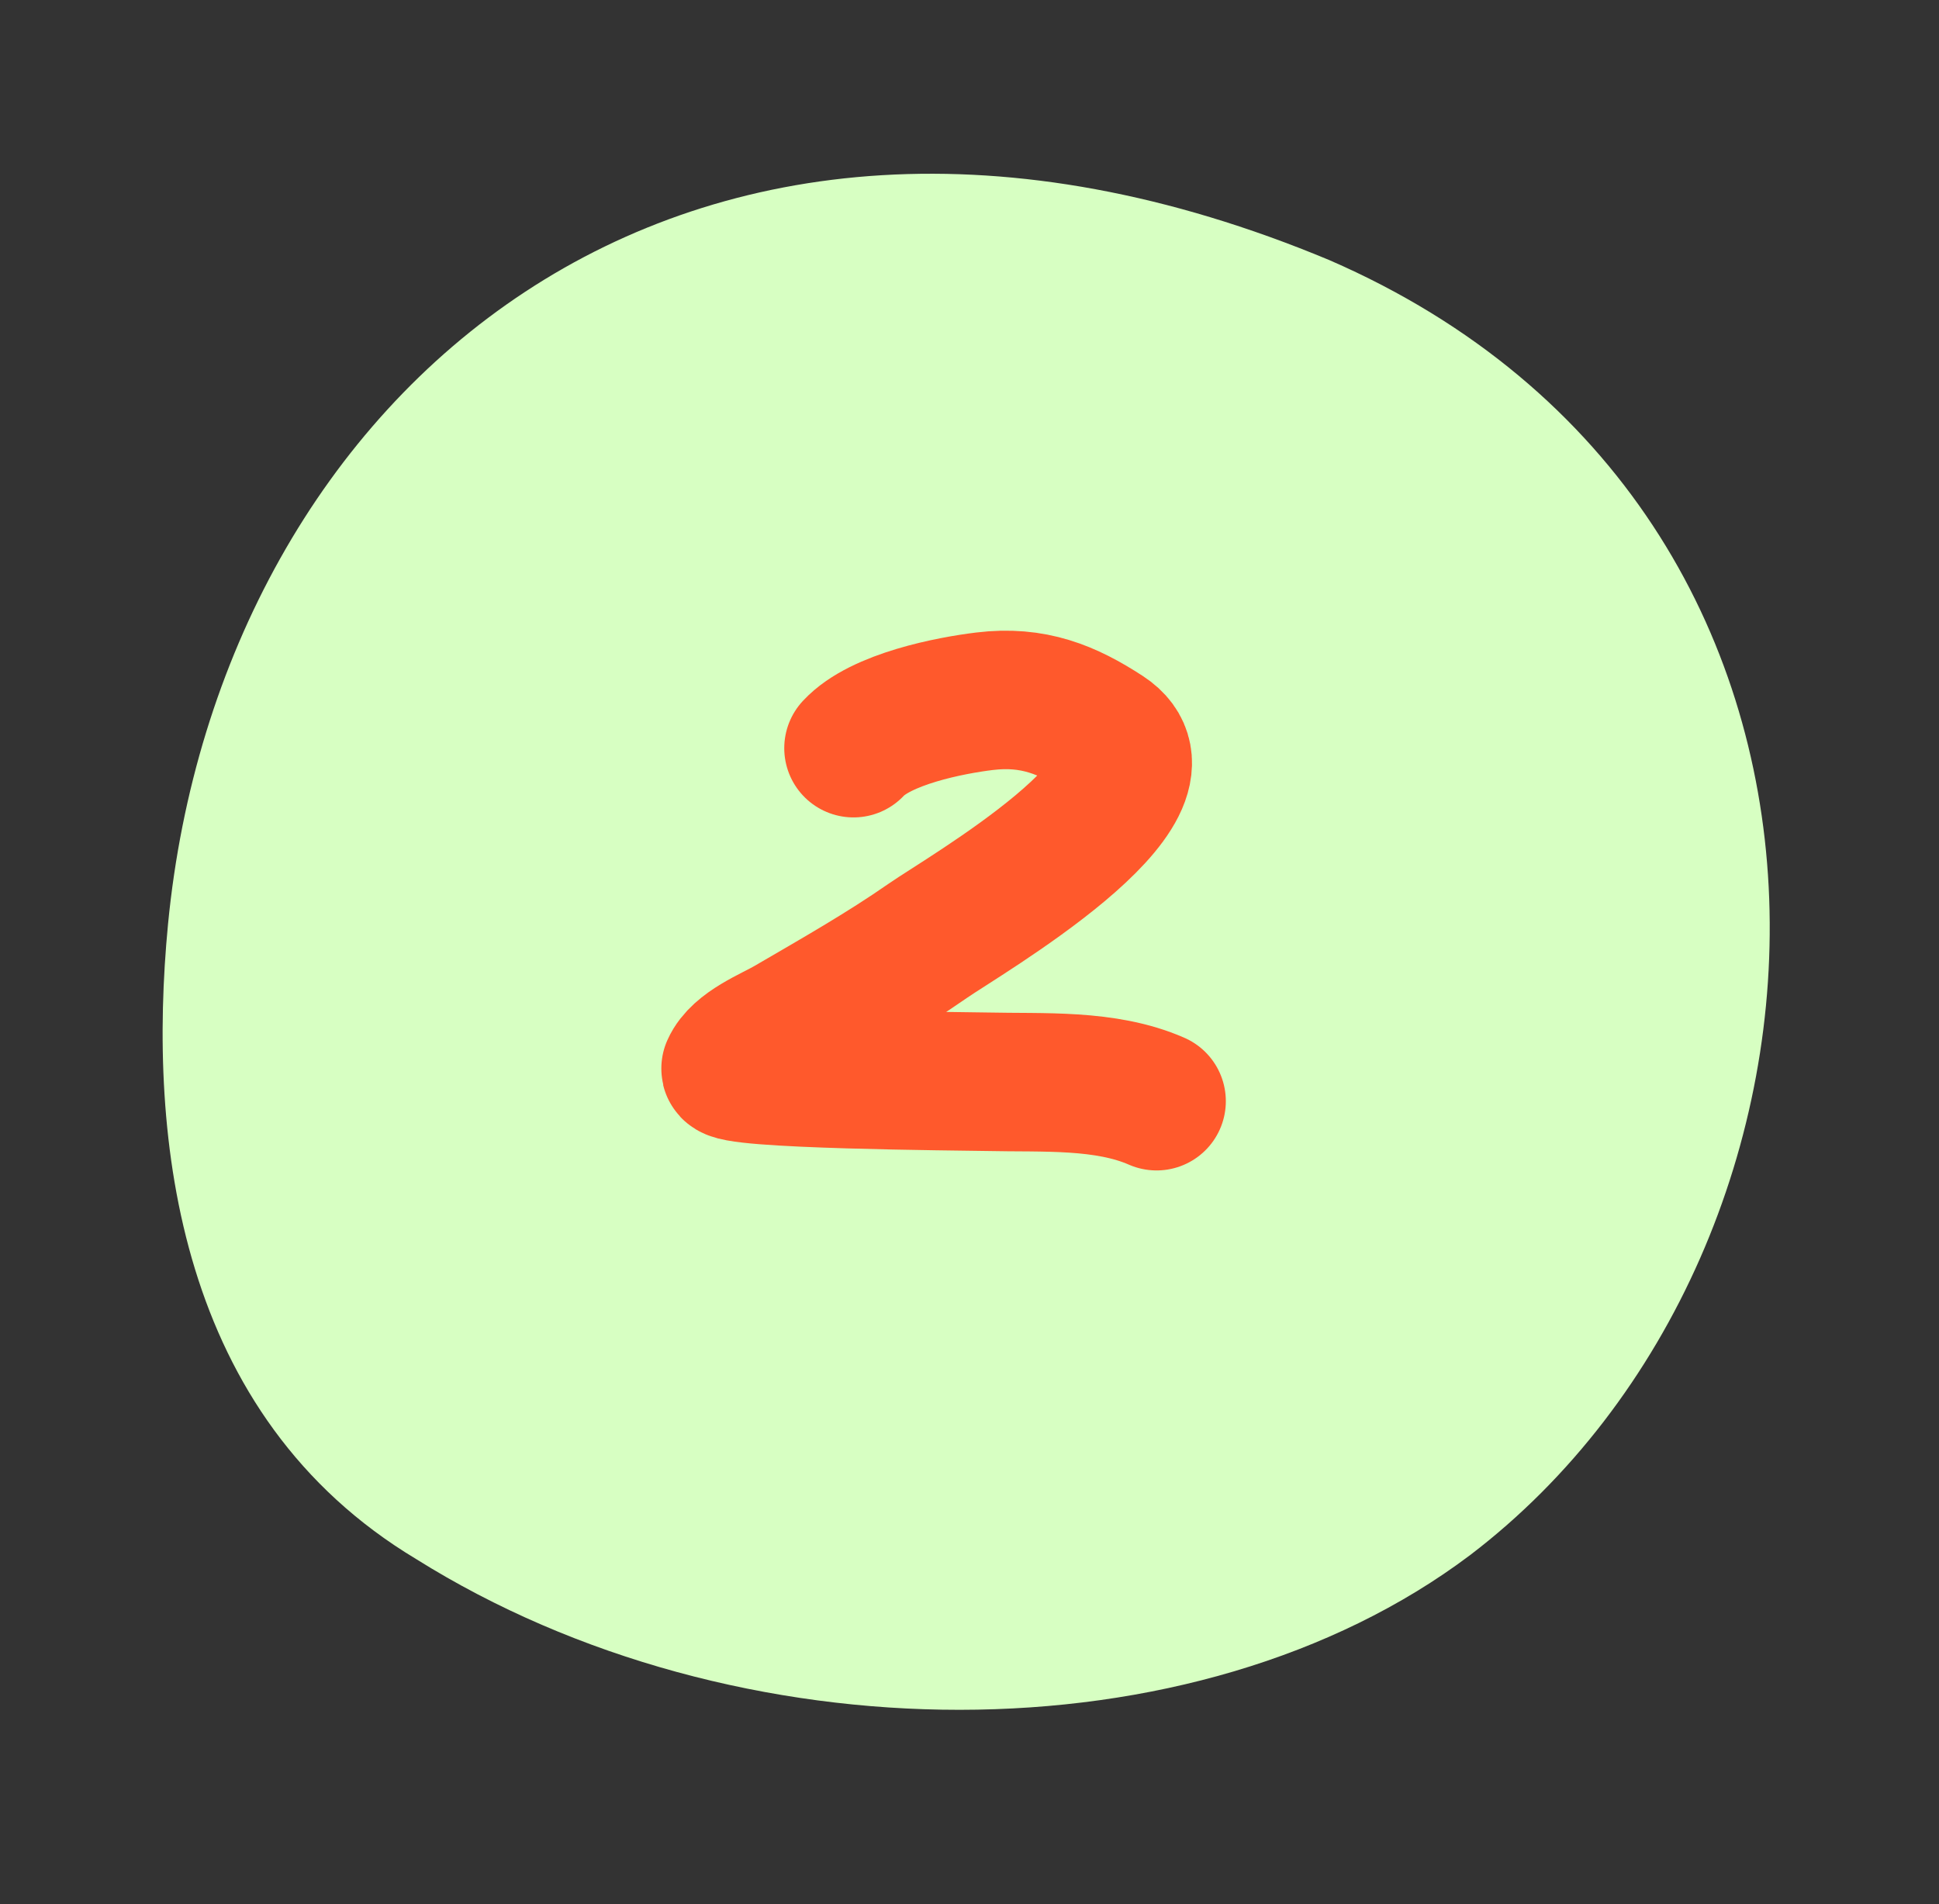 <svg width="56" height="55" viewBox="0 0 56 55" fill="none" xmlns="http://www.w3.org/2000/svg">
<rect x="0" y="0" width="56" height="55" fill="#333333" stroke="none"/>
<path d="M39.876 16.595C57.014 33.151 31.622 56.031 12.568 37.636C-1.555 23.743 24.013 1.97 39.876 16.595Z" fill="#D7FFC2"/>
<path d="M38.394 7.513C55.145 14.797 54.12 36.027 42.458 44.915C34.511 50.899 21.243 50.809 12.018 45.029C5.147 40.904 4.249 32.944 4.853 26.686C6.345 11.371 19.685 -0.297 38.394 7.513ZM28.763 13.518C18.494 11.633 14.482 18.947 13.911 26.474C13.944 29.831 13.656 33.692 16.078 36.665C21.167 41.691 27.308 41.052 33.177 38.647C44.703 33.228 44.043 16.195 28.719 13.506L28.763 13.518Z" fill="#D7FFC2"/>
<path d="M24.65 21.609C25.436 20.76 27.459 20.372 28.434 20.254C29.839 20.083 30.834 20.497 31.911 21.198C34.272 22.735 27.814 26.463 26.802 27.168C25.504 28.072 24.135 28.846 22.783 29.635C22.299 29.917 21.359 30.276 21.1 30.859C20.954 31.187 27.864 31.229 28.485 31.243C30.142 31.281 31.923 31.158 33.403 31.805" stroke="#FF592C" stroke-width="4" stroke-linecap="round"/>
</svg>
